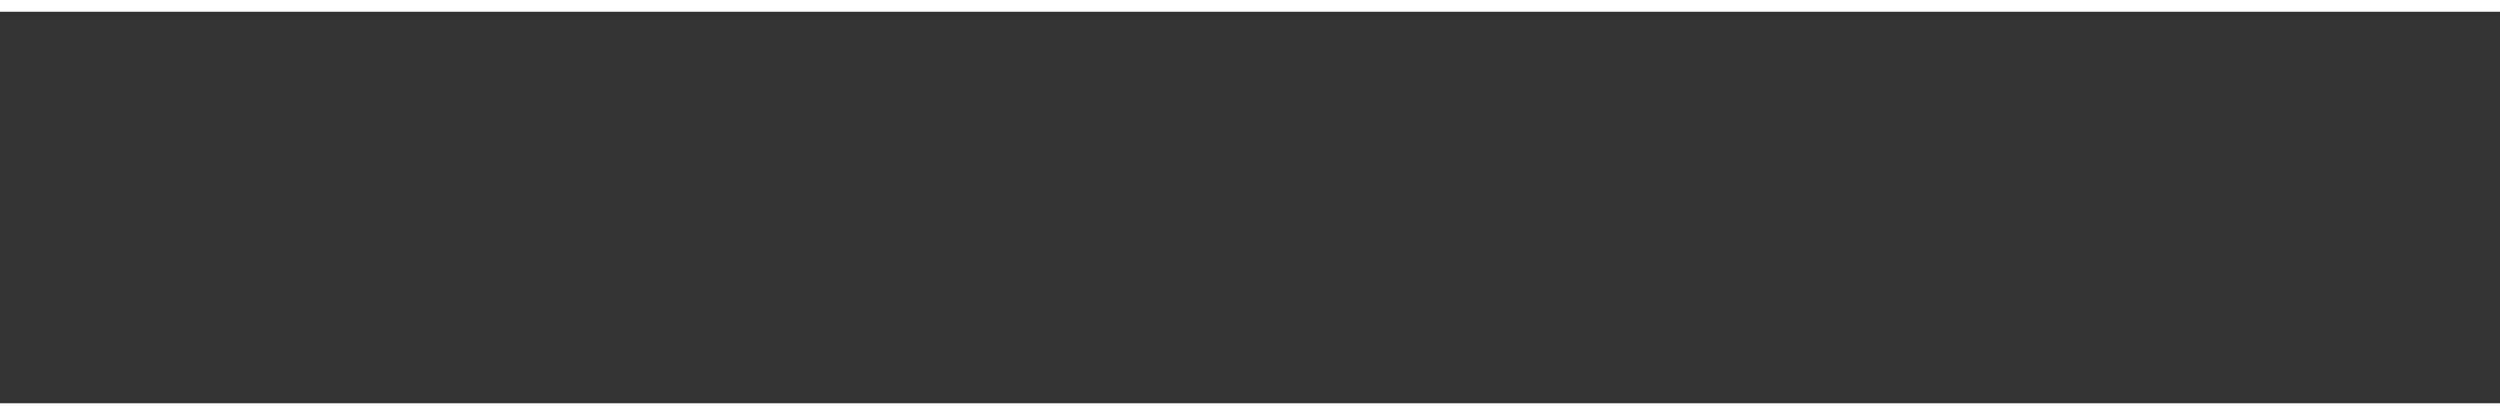 <?xml version="1.0" encoding="UTF-8"?> <svg xmlns="http://www.w3.org/2000/svg" viewBox="0 0 424 66.4" width="400" style=""><rect x="0" y="0" width="424" height="66.4" fill="#333333" stroke="none"/><path d="M4 42s33.4 1.2 49-10C71 19 77 3 78 4s23 26 25 42c2.1 16.9-13 19-18 14-4.1-4.1-2.9-11.6 28-27 26-13 43-9 43-9s-35.2-5.3-41 20c-5 22 26 18 32 4 4.1-9.6 4-14 4-14s-4 28 13 24 17-20 17-26v-9l3 32s13.1-32 23-30c10 2 1 34 6 32 4.7-1.9 17-7 18-19s-2-18-2-18 19 6 28 18c8.6 11.5 9 19 3 21s-16.4-6.8 1-19c10-7 14.4-15.8 16-19 1-2 21 16 22 28 1 12.1-8 13-12 9-5.5-5.5 2-15 19-17s25-1 28-7-4-14-11-11-9 20 2 30c12.1 11 33 13 58 0 25.4-13.2 37-28 37-28" fill="none" stroke="#fff" stroke-width="8" stroke-linecap="round" stroke-linejoin="round" stroke-miterlimit="10" class="altAlZJB_0"></path><style data-made-with="vivus-instant">.altAlZJB_0{stroke-dasharray:990 992;stroke-dashoffset:991;animation:altAlZJB_draw 3000ms ease-in-out 0ms forwards;}@keyframes altAlZJB_draw{100%{stroke-dashoffset:0;}}@keyframes altAlZJB_fade{0%{stroke-opacity:1;}95.402%{stroke-opacity:1;}100%{stroke-opacity:0;}}</style></svg> 